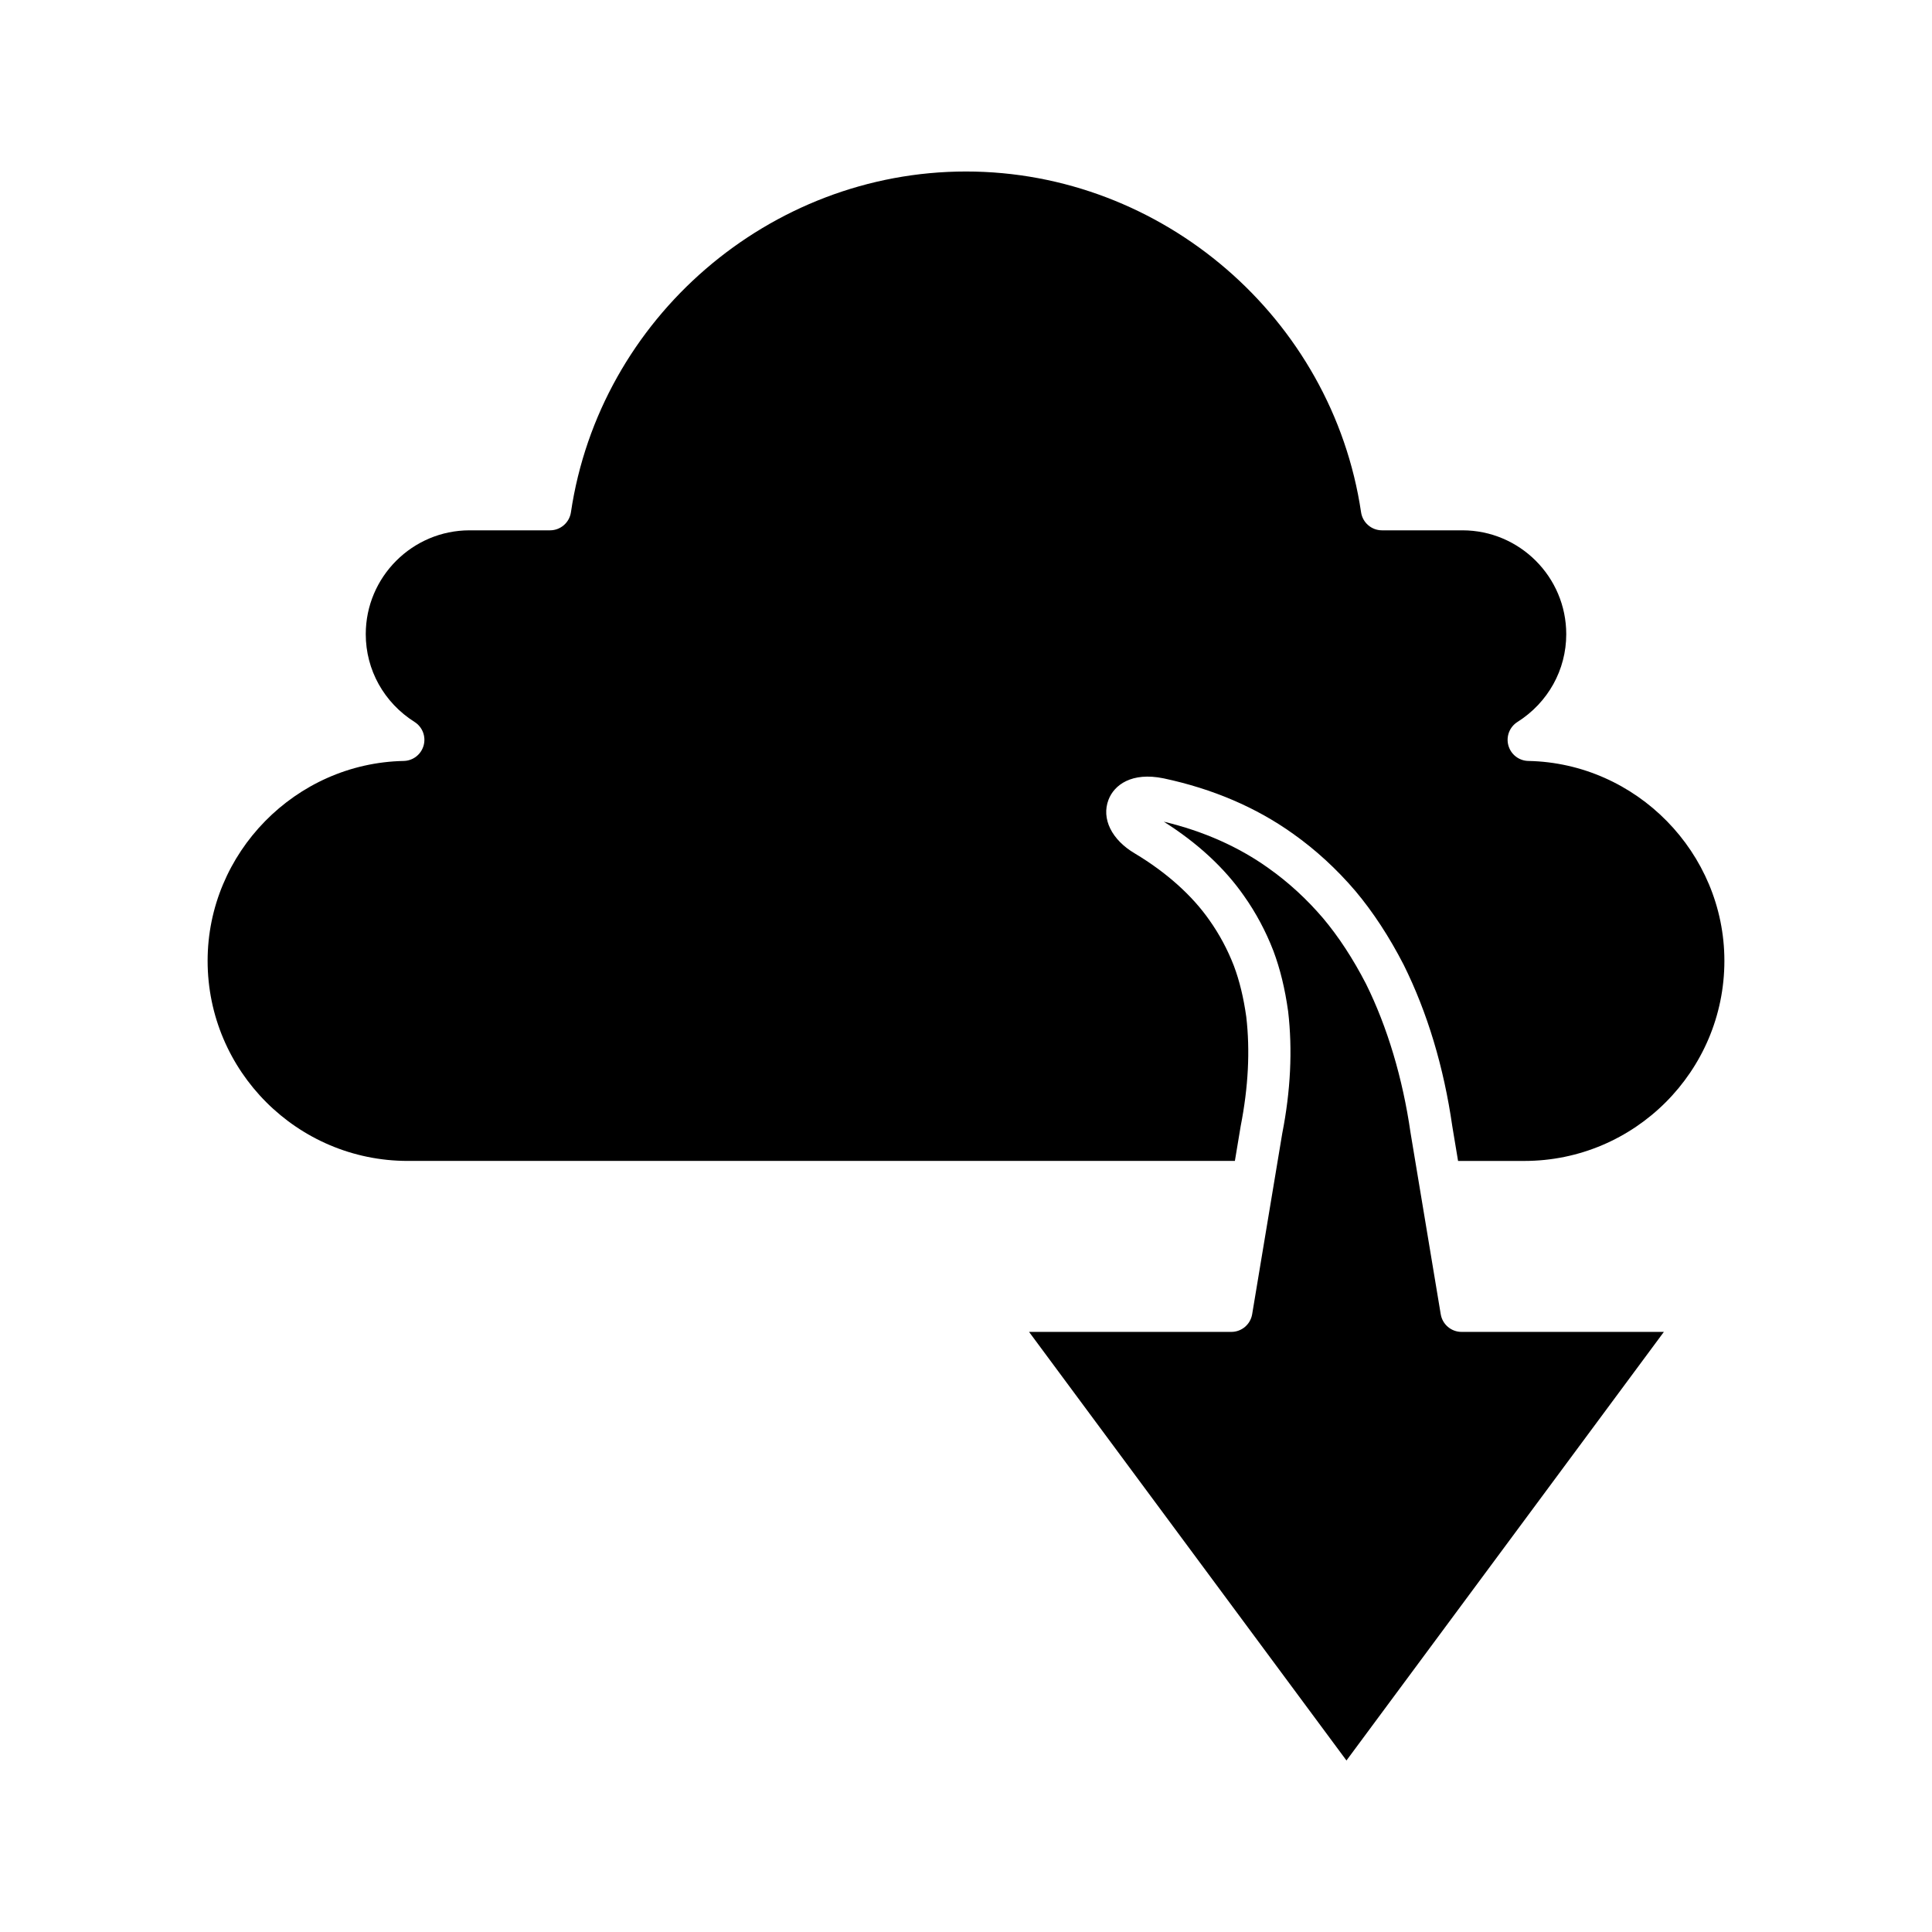 <?xml version="1.0" encoding="UTF-8"?>
<!-- Uploaded to: ICON Repo, www.svgrepo.com, Generator: ICON Repo Mixer Tools -->
<svg fill="#000000" width="800px" height="800px" version="1.1" viewBox="144 144 512 512" xmlns="http://www.w3.org/2000/svg">
 <g>
  <path d="m549.02 345.66c-2.473-0.051-4.621-1.715-5.281-4.094-0.668-2.383 0.312-4.914 2.398-6.238 8.102-5.117 12.934-13.809 12.934-23.262 0-15.176-12.348-27.523-27.523-27.523h-21.309c-2.773 0-5.129-2.035-5.539-4.773-7.644-51.488-52.66-90.32-104.7-90.32-52.043 0-97.055 38.828-104.7 90.32-0.41 2.738-2.766 4.773-5.539 4.773h-21.309c-15.176 0-27.523 12.348-27.523 27.523 0 9.453 4.832 18.145 12.934 23.262 2.09 1.324 3.066 3.856 2.398 6.238-0.66 2.379-2.809 4.047-5.281 4.094-28.652 0.57-51.961 24.332-51.961 52.965 0 29.242 23.785 53.031 53.027 53.031h219.21l1.539-9.242c2.027-10.332 2.516-20.012 1.48-28.934-0.715-5.09-1.793-9.551-3.281-13.512-1.656-4.293-3.844-8.375-6.473-12.086-4.582-6.578-11.402-12.684-19.762-17.695-6.168-3.629-8.922-9.227-6.996-14.246 1.492-3.883 6.09-7.422 14.625-5.664 13.027 2.777 24.555 7.719 34.309 14.699 5.984 4.242 11.539 9.344 16.48 15.133 4.691 5.574 8.992 12.152 12.812 19.578 6.301 12.699 10.625 27.086 12.891 42.836l1.52 9.141h17.551c29.242 0 53.027-23.789 53.027-53.031 0.004-28.641-23.305-52.402-51.957-52.973z"/>
  <path d="m525.81 492.29-7.996-48.062c-2.082-14.488-6.16-28.098-11.812-39.496-3.406-6.606-7.238-12.48-11.371-17.391-4.312-5.055-9.18-9.527-14.434-13.246-7.934-5.68-17.266-9.824-27.781-12.34 8.965 5.664 16.105 12.273 21.266 19.684 3.137 4.43 5.762 9.332 7.773 14.535 1.797 4.793 3.078 10.035 3.918 16.078 1.188 10.199 0.652 21.043-1.57 32.352l-7.969 47.887c-0.453 2.699-2.789 4.676-5.519 4.676h-53.605l84.117 113.58 84.117-113.58h-53.605c-2.742 0.004-5.078-1.973-5.527-4.676z"/>
 </g>
</svg>